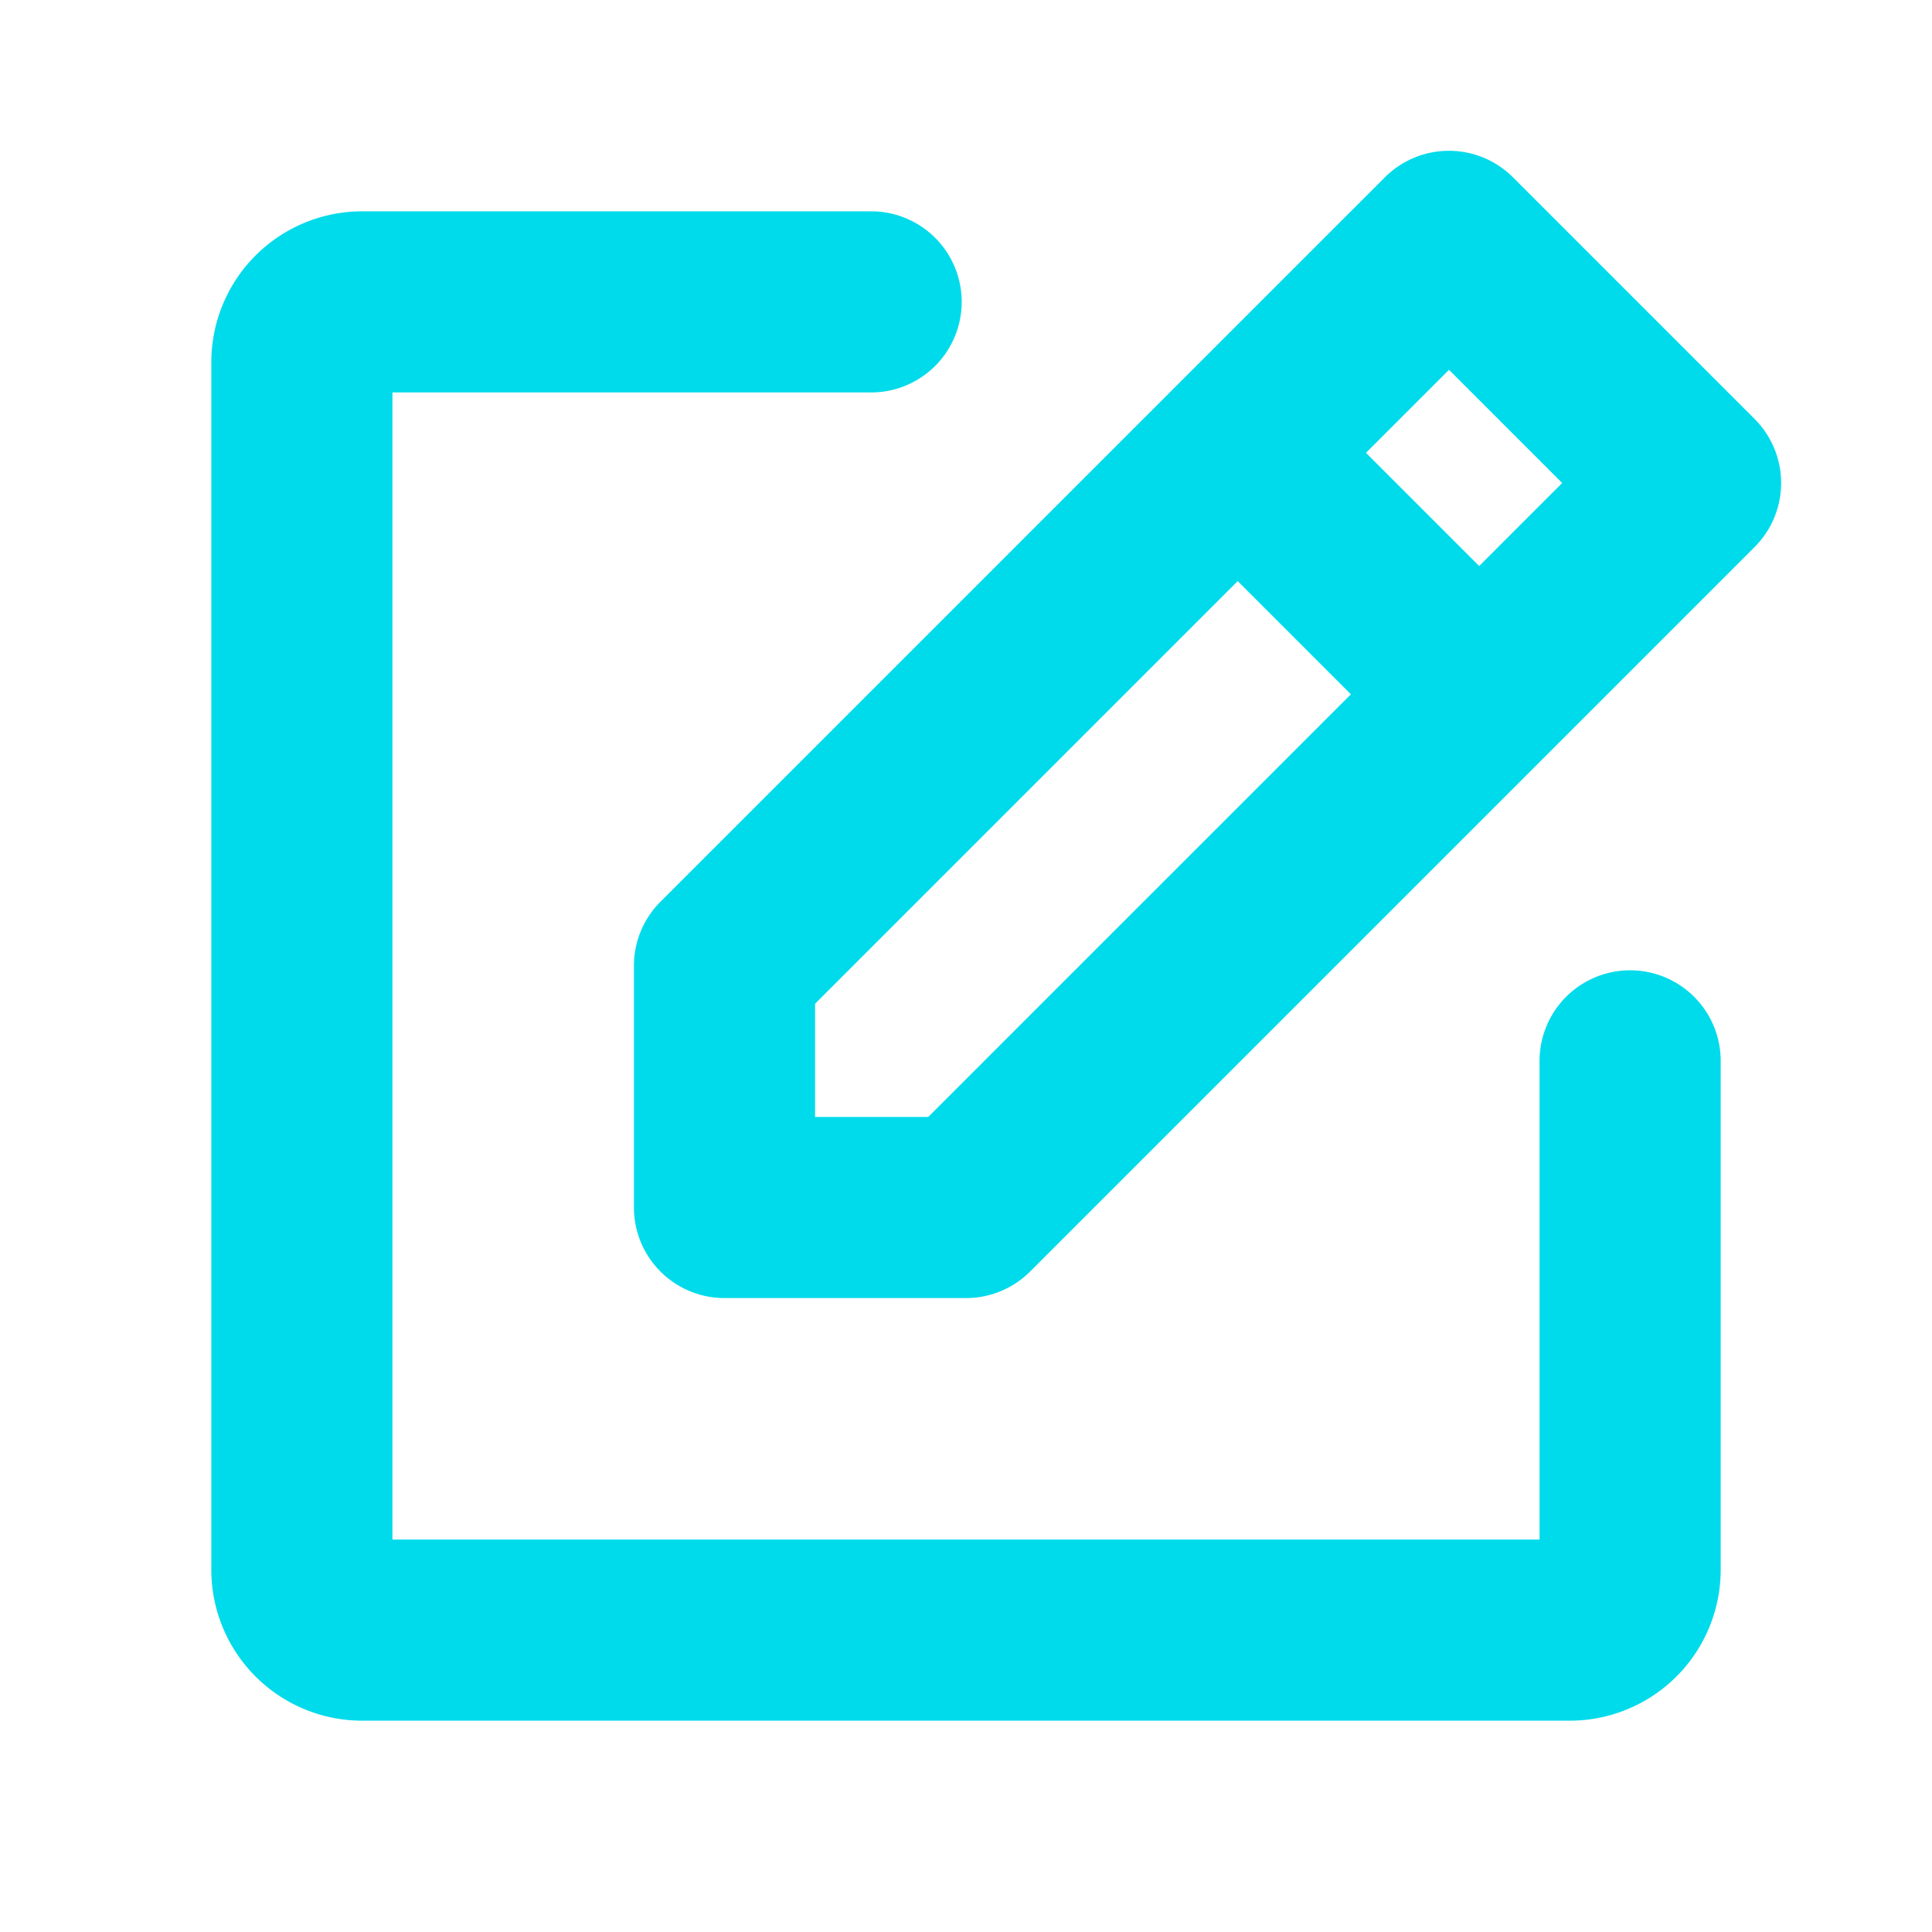 <svg xmlns="http://www.w3.org/2000/svg" width="44" height="44" fill="#00dbeb" viewBox="0 0 256 256"><path d="M232.49,55.51l-32-32a12,12,0,0,0-17,0l-96,96A12,12,0,0,0,84,128v32a12,12,0,0,0,12,12h32a12,12,0,0,0,8.49-3.51l96-96A12,12,0,0,0,232.49,55.51ZM192,49l15,15L196,75,181,60Zm-69,99H108V133l56-56,15,15Zm105-7.43V208a20,20,0,0,1-20,20H48a20,20,0,0,1-20-20V48A20,20,0,0,1,48,28h67.43a12,12,0,0,1,0,24H52V204H204V140.57a12,12,0,0,1,24,0Z"></path></svg>
